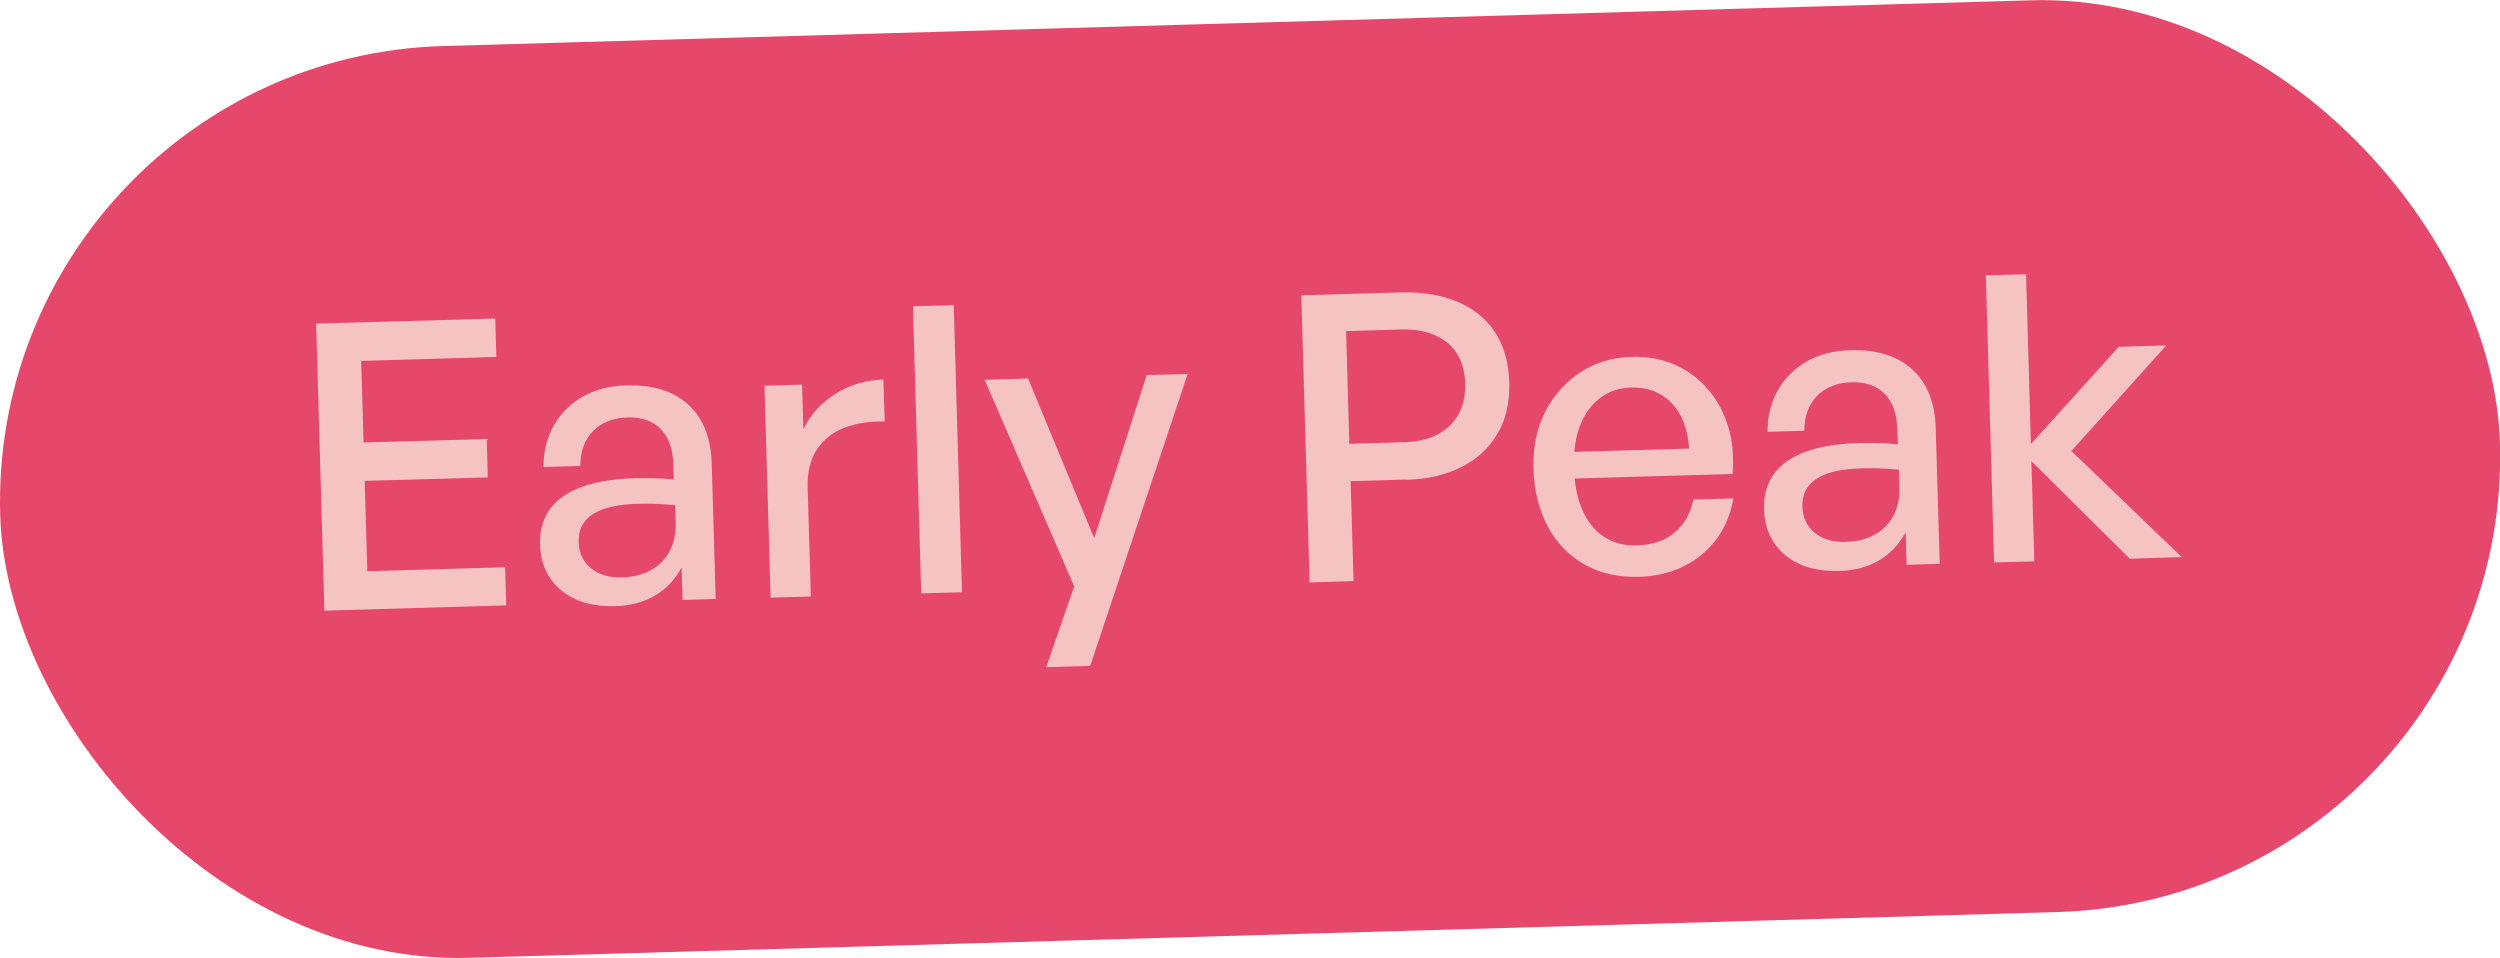 <svg xmlns="http://www.w3.org/2000/svg" id="Layer_2" data-name="Layer 2" viewBox="0 0 93.79 35.94"><defs><style>      .cls-1 {        fill: #e6486b;      }      .cls-1, .cls-2 {        stroke-width: 0px;      }      .cls-2 {        fill: #f5c4c2;      }    </style></defs><g id="Layer_1-2" data-name="Layer 1"><rect class="cls-1" x="-.01" y=".86" width="93.82" height="34.22" rx="17.11" ry="17.11" transform="translate(-.5 1.36) rotate(-1.65)"></rect><g><path class="cls-2" d="M18.95,21.27l.04,1.44-6.82.2-.31-10.77,6.72-.19.04,1.44-5.07.15.09,3.06,4.62-.13.04,1.44-4.62.13.1,3.39,5.17-.15Z"></path><path class="cls-2" d="M25.61,22.52l-.04-1.23c-.24.45-.57.8-.99,1.05-.42.25-.93.39-1.52.4-.82.02-1.49-.17-2-.59s-.78-1-.8-1.73c-.02-.78.27-1.38.87-1.8.6-.42,1.49-.64,2.67-.68.23,0,.46,0,.67,0,.22,0,.49.02.81.05l-.02-.59c-.02-.56-.17-.99-.47-1.3-.3-.31-.71-.45-1.24-.44s-.98.19-1.3.51c-.31.32-.48.76-.48,1.31l-1.38.04c0-.6.14-1.13.4-1.58.26-.45.63-.81,1.09-1.07.47-.26,1.01-.4,1.63-.41.98-.03,1.75.21,2.31.72s.85,1.24.88,2.19l.15,5.1-1.26.04ZM21.71,20.34c.01.41.17.74.46.98.3.24.69.36,1.17.34.64-.02,1.14-.22,1.5-.59.36-.38.53-.87.51-1.48l-.02-.64c-.29-.02-.55-.04-.77-.05-.22,0-.43-.01-.63,0-.76.02-1.32.15-1.69.39s-.55.59-.53,1.06Z"></path><path class="cls-2" d="M30.3,18.32l.12,4.06-1.51.04-.23-7.95,1.41-.04.05,1.68c.26-.56.67-1,1.21-1.34.55-.34,1.14-.51,1.79-.53l.05,1.57c-.57-.01-1.08.07-1.52.24-.44.17-.78.45-1.03.82-.24.37-.36.85-.34,1.44Z"></path><path class="cls-2" d="M36.09,22.22l-1.53.04-.31-10.77,1.53-.04.31,10.77Z"></path><path class="cls-2" d="M44.56,14.02l-3.66,10.96-1.65.05,1.05-3.03-3.36-7.75,1.63-.05,2.48,5.99,1.97-6.12,1.53-.04Z"></path><path class="cls-2" d="M52.75,17.99l-2.08.06.11,3.75-1.65.05-.31-10.77,3.73-.11c.8-.02,1.5.09,2.1.34.6.25,1.08.62,1.42,1.13.34.51.53,1.14.55,1.9s-.12,1.39-.44,1.93-.76.95-1.35,1.25c-.59.3-1.28.46-2.08.48ZM52.57,12.36l-2.07.06.12,4.23,2.07-.06c.73-.02,1.3-.23,1.7-.62s.6-.92.58-1.58-.24-1.18-.67-1.53c-.43-.35-1-.52-1.73-.5Z"></path><path class="cls-2" d="M61.48,21.64c-.77.02-1.45-.13-2.03-.46-.58-.33-1.05-.8-1.38-1.42s-.52-1.35-.54-2.18c-.02-.79.12-1.49.43-2.11.31-.62.75-1.11,1.31-1.49.56-.37,1.2-.57,1.93-.59.6-.02,1.14.08,1.62.29.48.21.9.51,1.24.91.35.39.6.86.77,1.4.17.54.22,1.14.17,1.79l-6.58.19-.03-1,4.98-.14c-.05-.74-.27-1.31-.66-1.71s-.89-.6-1.51-.58c-.45.01-.84.14-1.17.39s-.58.59-.75,1.03c-.17.44-.25.97-.23,1.59s.12,1.15.32,1.59c.19.44.46.77.81,1,.35.23.76.34,1.24.32.57-.02,1.04-.17,1.4-.48.37-.3.6-.71.71-1.24l1.5-.04c-.16.89-.56,1.59-1.19,2.11-.63.52-1.42.8-2.35.83Z"></path><path class="cls-2" d="M71.53,21.2l-.04-1.23c-.24.45-.57.8-.99,1.05-.42.25-.93.39-1.52.4-.82.02-1.49-.17-2-.59s-.78-1-.8-1.73c-.02-.78.27-1.38.87-1.8.6-.42,1.49-.64,2.67-.68.23,0,.46,0,.67,0,.22,0,.49.02.81.05l-.02-.59c-.02-.56-.17-.99-.47-1.3-.3-.31-.71-.45-1.24-.44s-.98.19-1.3.51c-.31.32-.48.76-.48,1.31l-1.38.04c0-.6.14-1.13.4-1.58.26-.45.63-.81,1.09-1.07.47-.26,1.01-.4,1.63-.41.98-.03,1.75.21,2.31.72s.85,1.24.88,2.19l.15,5.1-1.26.04ZM67.62,19.01c.01.41.17.74.46.98.3.24.69.36,1.17.34.64-.02,1.14-.22,1.5-.59.36-.38.53-.87.51-1.48l-.02-.64c-.29-.02-.55-.04-.77-.05-.22,0-.43-.01-.63,0-.76.02-1.32.15-1.69.39s-.55.59-.53,1.06Z"></path><path class="cls-2" d="M76.32,21.06l-1.51.04-.31-10.77,1.51-.04.18,6.37,3.3-3.65,1.78-.05-3.56,3.96,4.14,3.98-1.95.06-3.69-3.66.11,3.76Z"></path></g></g></svg>